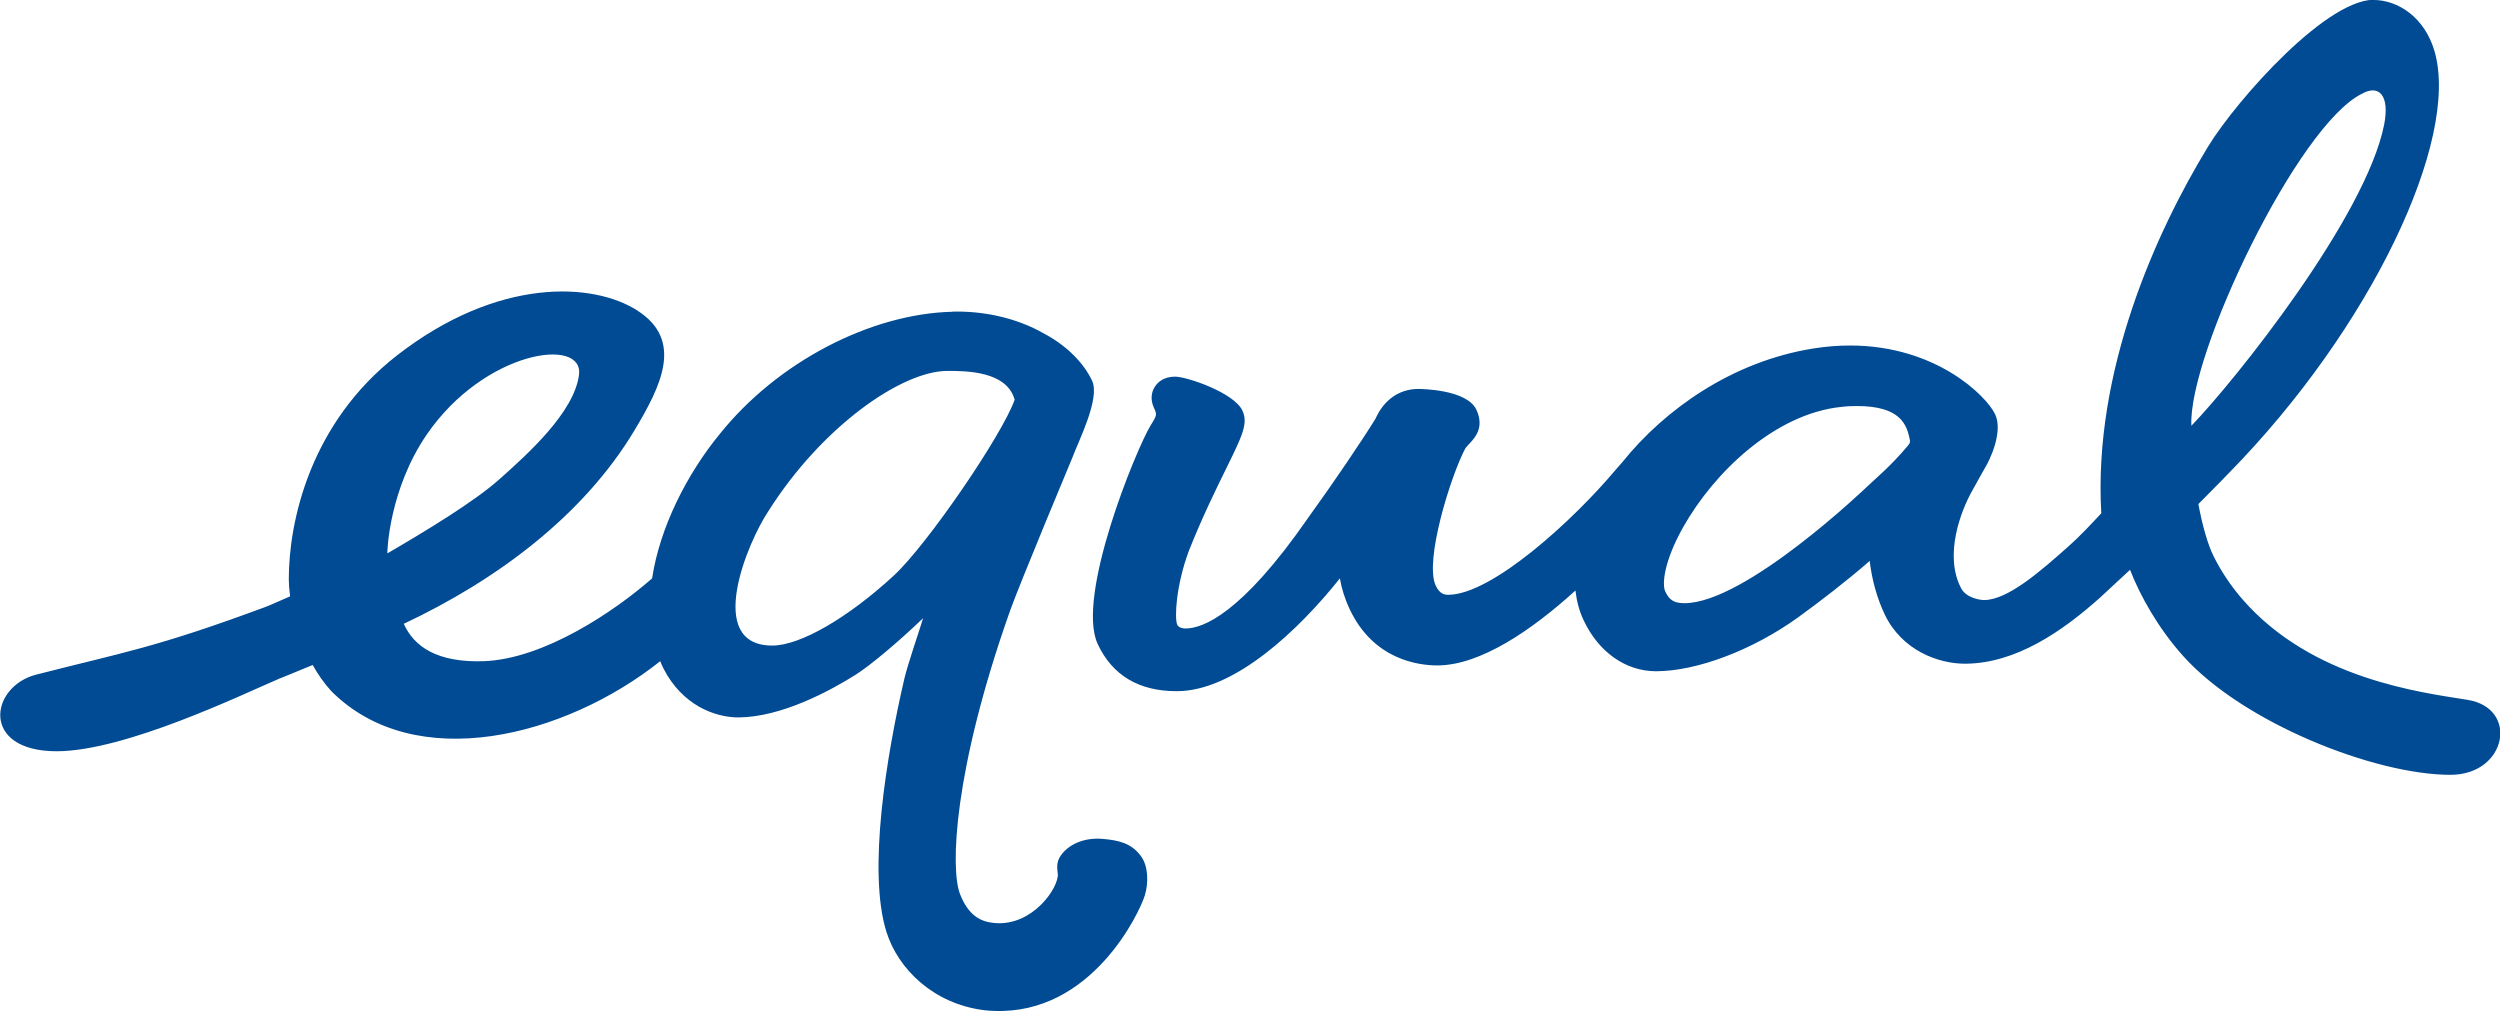 <?xml version="1.0" encoding="UTF-8" standalone="no"?>
<svg
   xmlns:dc="http://purl.org/dc/elements/1.1/"
   xmlns:cc="http://creativecommons.org/ns#"
   xmlns:rdf="http://www.w3.org/1999/02/22-rdf-syntax-ns#"
   xmlns:svg="http://www.w3.org/2000/svg"
   xmlns="http://www.w3.org/2000/svg"
   xmlns:sodipodi="http://sodipodi.sourceforge.net/DTD/sodipodi-0.dtd"
   xmlns:inkscape="http://www.inkscape.org/namespaces/inkscape"
   width="1000"
   height="404.5"
   viewBox="0 0 1000 404.5"
   version="1.1"
   id="svg219"
   sodipodi:docname="A.svg"
   style="fill:none"
   inkscape:version="0.92.4 (5da689c313, 2019-01-14)">
  <defs
     id="defs223">
    <clipPath
       clipPathUnits="userSpaceOnUse"
       id="clipPath1048">
      <path
         d="M 0,0 H 841.89 V 595.276 H 0 Z"
         id="path1046"
         inkscape:connector-curvature="0" />
    </clipPath>
    <clipPath
       clipPathUnits="userSpaceOnUse"
       id="clipPath2133">
      <path
         d="M 36,712.325 H 253.368 V 756 H 36 Z"
         id="path2131"
         inkscape:connector-curvature="0" />
    </clipPath>
    <clipPath
       clipPathUnits="userSpaceOnUse"
       id="clipPath1445">
      <path
         d="M 32.382,703.68 H 165.2 v 55.218 H 32.382 Z"
         id="path1443"
         inkscape:connector-curvature="0" />
    </clipPath>
    <clipPath
       clipPathUnits="userSpaceOnUse"
       id="clipPath147">
      <path
         d="M 409.3,710.77 H 523.201 V 823.921 H 409.3 Z"
         id="path145"
         inkscape:connector-curvature="0" />
    </clipPath>
    <clipPath
       clipPathUnits="userSpaceOnUse"
       id="clipPath10971">
      <path
         d="M 140.376,92 H 893.632 V 691.882 H 140.376 Z"
         id="path10969"
         inkscape:connector-curvature="0" />
    </clipPath>
  </defs>
  <sodipodi:namedview
     pagecolor="#ffffff"
     bordercolor="#111111"
     borderopacity="1"
     objecttolerance="10"
     gridtolerance="10"
     guidetolerance="10"
     inkscape:pageopacity="0"
     inkscape:pageshadow="2"
     inkscape:window-width="1920"
     inkscape:window-height="1017"
     id="namedview221"
     showgrid="false"
     fit-margin-top="0"
     fit-margin-left="0"
     fit-margin-right="0"
     fit-margin-bottom="0"
     inkscape:zoom="0.33366936"
     inkscape:cx="654.16161"
     inkscape:cy="125.13462"
     inkscape:window-x="1912"
     inkscape:window-y="-8"
     inkscape:window-maximized="1"
     inkscape:current-layer="g10967" />
  <g
     id="g10965"
     transform="matrix(9.219,0,0,-9.219,-4887.285,5000.766)"
     style="fill:#004b93;fill-opacity:1">
    <g
       id="g10967"
       clip-path="url(#clipPath10971)"
       style="fill:#004b93;fill-opacity:1">
      <g
         id="g10973"
         transform="translate(632.629,538.381)"
         style="fill:#004b93;fill-opacity:1">
        <path
           d="M 0,0 C 0.724,0.402 1.196,-0.082 0.948,-1.346 0.157,-5.338 -5.487,-12.414 -7.416,-14.414 -7.569,-11.346 -2.791,-1.337 0,0 m -19.685,-15.234 -0.051,-0.066 c -0.707,-0.845 -1.404,-1.424 -1.689,-1.698 -0.149,-0.141 -5.337,-5.105 -7.983,-5.114 -0.501,0 -0.676,0.174 -0.836,0.51 -0.146,0.306 -0.059,1.304 0.778,2.79 1.341,2.381 3.979,4.916 6.857,5.217 0.244,0.03 0.472,0.038 0.679,0.038 1.896,0 2.165,-0.807 2.298,-1.458 0.005,-0.016 0.03,-0.136 -0.053,-0.219 m -70.699,-10.154 c 0.286,0.122 0.723,0.285 1.454,0.595 0.224,-0.401 0.489,-0.787 0.805,-1.132 3.648,-3.657 10.148,-1.98 14.274,1.296 0.045,-0.113 0.095,-0.224 0.149,-0.332 0.799,-1.552 2.19,-2.107 3.246,-2.107 1.875,0.012 3.979,1.159 5.068,1.842 0.629,0.394 1.822,1.391 2.944,2.464 -0.191,-0.625 -0.671,-2.008 -0.816,-2.634 -0.775,-3.333 -1.599,-8.327 -0.779,-10.969 0.514,-1.639 2.063,-3.138 4.253,-3.407 0.141,-0.017 0.282,-0.025 0.419,-0.03 4.231,-0.165 6.31,4.249 6.546,5.023 0.162,0.539 0.145,1.251 -0.161,1.677 -0.419,0.58 -0.965,0.7 -1.661,0.763 -0.844,0.074 -1.52,-0.257 -1.847,-0.75 -0.195,-0.294 -0.128,-0.588 -0.111,-0.762 0.057,-0.592 -1.093,-2.294 -2.753,-2.137 -0.573,0.05 -1.11,0.302 -1.483,1.239 -0.439,1.093 -0.286,5.382 2.161,12.297 0.393,1.119 2.712,6.668 2.712,6.668 0.274,0.733 1.205,2.551 0.854,3.32 -0.207,0.456 -0.808,1.388 -2.149,2.084 -1.019,0.575 -2.332,0.922 -3.723,0.922 l -0.088,-0.003 -0.095,0.003 0.005,-0.008 c -3.574,-0.082 -7.616,-2.194 -10.103,-5.3 -1.404,-1.705 -2.602,-4.029 -2.94,-6.269 -1.603,-1.407 -4.684,-3.507 -7.322,-3.594 -2.008,-0.063 -3.01,0.634 -3.453,1.623 4.037,1.901 7.785,4.691 9.999,8.376 1.189,1.976 2.138,3.926 0.145,5.21 -1.929,1.246 -6.07,1.454 -10.435,-1.938 -3.764,-2.931 -4.698,-7.193 -4.698,-9.711 0,-0.203 0.018,-0.458 0.057,-0.746 -0.499,-0.215 -0.875,-0.389 -1.068,-0.46 -4.806,-1.782 -6.15,-1.962 -9.95,-2.937 -2.013,-0.517 -2.428,-3.324 0.888,-3.324 2.976,0 8.103,2.486 9.656,3.148 m 94.211,-4.17 c 2.444,0 2.986,2.892 0.736,3.253 -2.022,0.325 -6.747,0.897 -9.764,4.363 -0.523,0.6 -0.946,1.253 -1.254,1.874 -0.251,0.506 -0.483,1.32 -0.658,2.258 0.817,0.813 1.333,1.355 1.333,1.355 6.141,6.259 10.016,14.433 8.918,18.277 -0.43,1.491 -1.593,2.24 -2.662,2.24 h 0.199 c -2.083,0.242 -6.137,-4.347 -7.366,-6.36 -2.253,-3.689 -4.991,-9.744 -4.635,-15.913 -0.413,-0.444 -0.96,-1.031 -1.415,-1.428 -1.226,-1.09 -2.639,-2.332 -3.669,-2.337 -0.137,0 -0.767,0.072 -0.998,0.514 -0.758,1.449 0.008,3.383 0.468,4.203 0.302,0.538 0.53,0.961 0.587,1.052 0.171,0.27 0.783,1.525 0.423,2.29 -0.377,0.799 -2.571,2.986 -6.298,2.986 -0.517,0 -1.048,-0.042 -1.582,-0.128 -3.536,-0.56 -6.464,-2.659 -8.278,-4.912 l -0.326,-0.373 c -1.777,-2.119 -5.334,-5.399 -7.247,-5.403 -0.174,0 -0.376,0.045 -0.542,0.398 -0.502,1.067 0.65,4.761 1.283,5.954 0.078,0.103 0.149,0.178 0.207,0.236 0.203,0.219 0.633,0.679 0.274,1.441 -0.419,0.894 -2.44,0.902 -2.534,0.902 -0.808,-0.004 -1.479,-0.472 -1.839,-1.283 -0.518,-0.849 -1.797,-2.746 -2.928,-4.31 -2.89,-4.171 -4.567,-4.796 -5.312,-4.8 -0.27,0 -0.353,0.128 -0.369,0.166 -0.121,0.298 -0.05,1.697 0.501,3.188 0.584,1.474 1.18,2.679 1.615,3.565 0.708,1.442 0.977,1.98 0.712,2.539 -0.364,0.774 -2.406,1.469 -2.92,1.469 -0.525,0 -0.777,-0.277 -0.877,-0.438 -0.174,-0.266 -0.187,-0.601 -0.037,-0.92 0.137,-0.298 0.128,-0.315 -0.162,-0.786 -0.596,-0.978 -3.25,-7.4 -2.277,-9.466 0.637,-1.354 1.788,-2.037 3.416,-2.037 h 0.021 c 2.493,0.004 5.283,2.654 7.067,4.894 0.076,-0.435 0.208,-0.878 0.428,-1.341 1.035,-2.199 2.998,-2.436 3.809,-2.436 1.871,0.008 4.108,1.545 5.984,3.251 0.053,-0.46 0.165,-0.891 0.355,-1.291 0.651,-1.385 1.827,-2.212 3.14,-2.212 h 0.008 c 1.772,0.004 4.186,0.919 6.149,2.332 0.886,0.641 2.132,1.593 3.114,2.455 0.099,-0.824 0.315,-1.603 0.645,-2.307 0.75,-1.586 2.344,-2.153 3.491,-2.153 2.212,0.008 4.228,1.412 5.843,2.853 l 1.318,1.221 c 0.434,-1.118 1.219,-2.534 2.318,-3.755 2.59,-2.877 8.281,-5.14 11.587,-5.14 m -67.551,8.638 c -1.996,-1.837 -4.058,-3.03 -5.266,-3.03 -2.949,0 -1.081,4.476 -0.162,5.843 2.307,3.644 5.756,6.062 7.751,6.074 0.812,0 2.584,0 2.928,-1.25 -0.534,-1.52 -3.789,-6.29 -5.251,-7.637 m -20.252,6.134 c 2.497,3.635 6.828,4.261 6.6,2.574 -0.215,-1.618 -2.215,-3.423 -3.466,-4.533 -1.089,-0.969 -3.192,-2.24 -4.849,-3.206 -0.008,0.112 0.083,2.788 1.715,5.165"
           style="fill:#004b93;fill-opacity:1;fill-rule:evenodd;stroke:none"
           id="path10975"
           inkscape:connector-curvature="0" />
      </g>
    </g>
  </g>
</svg>
